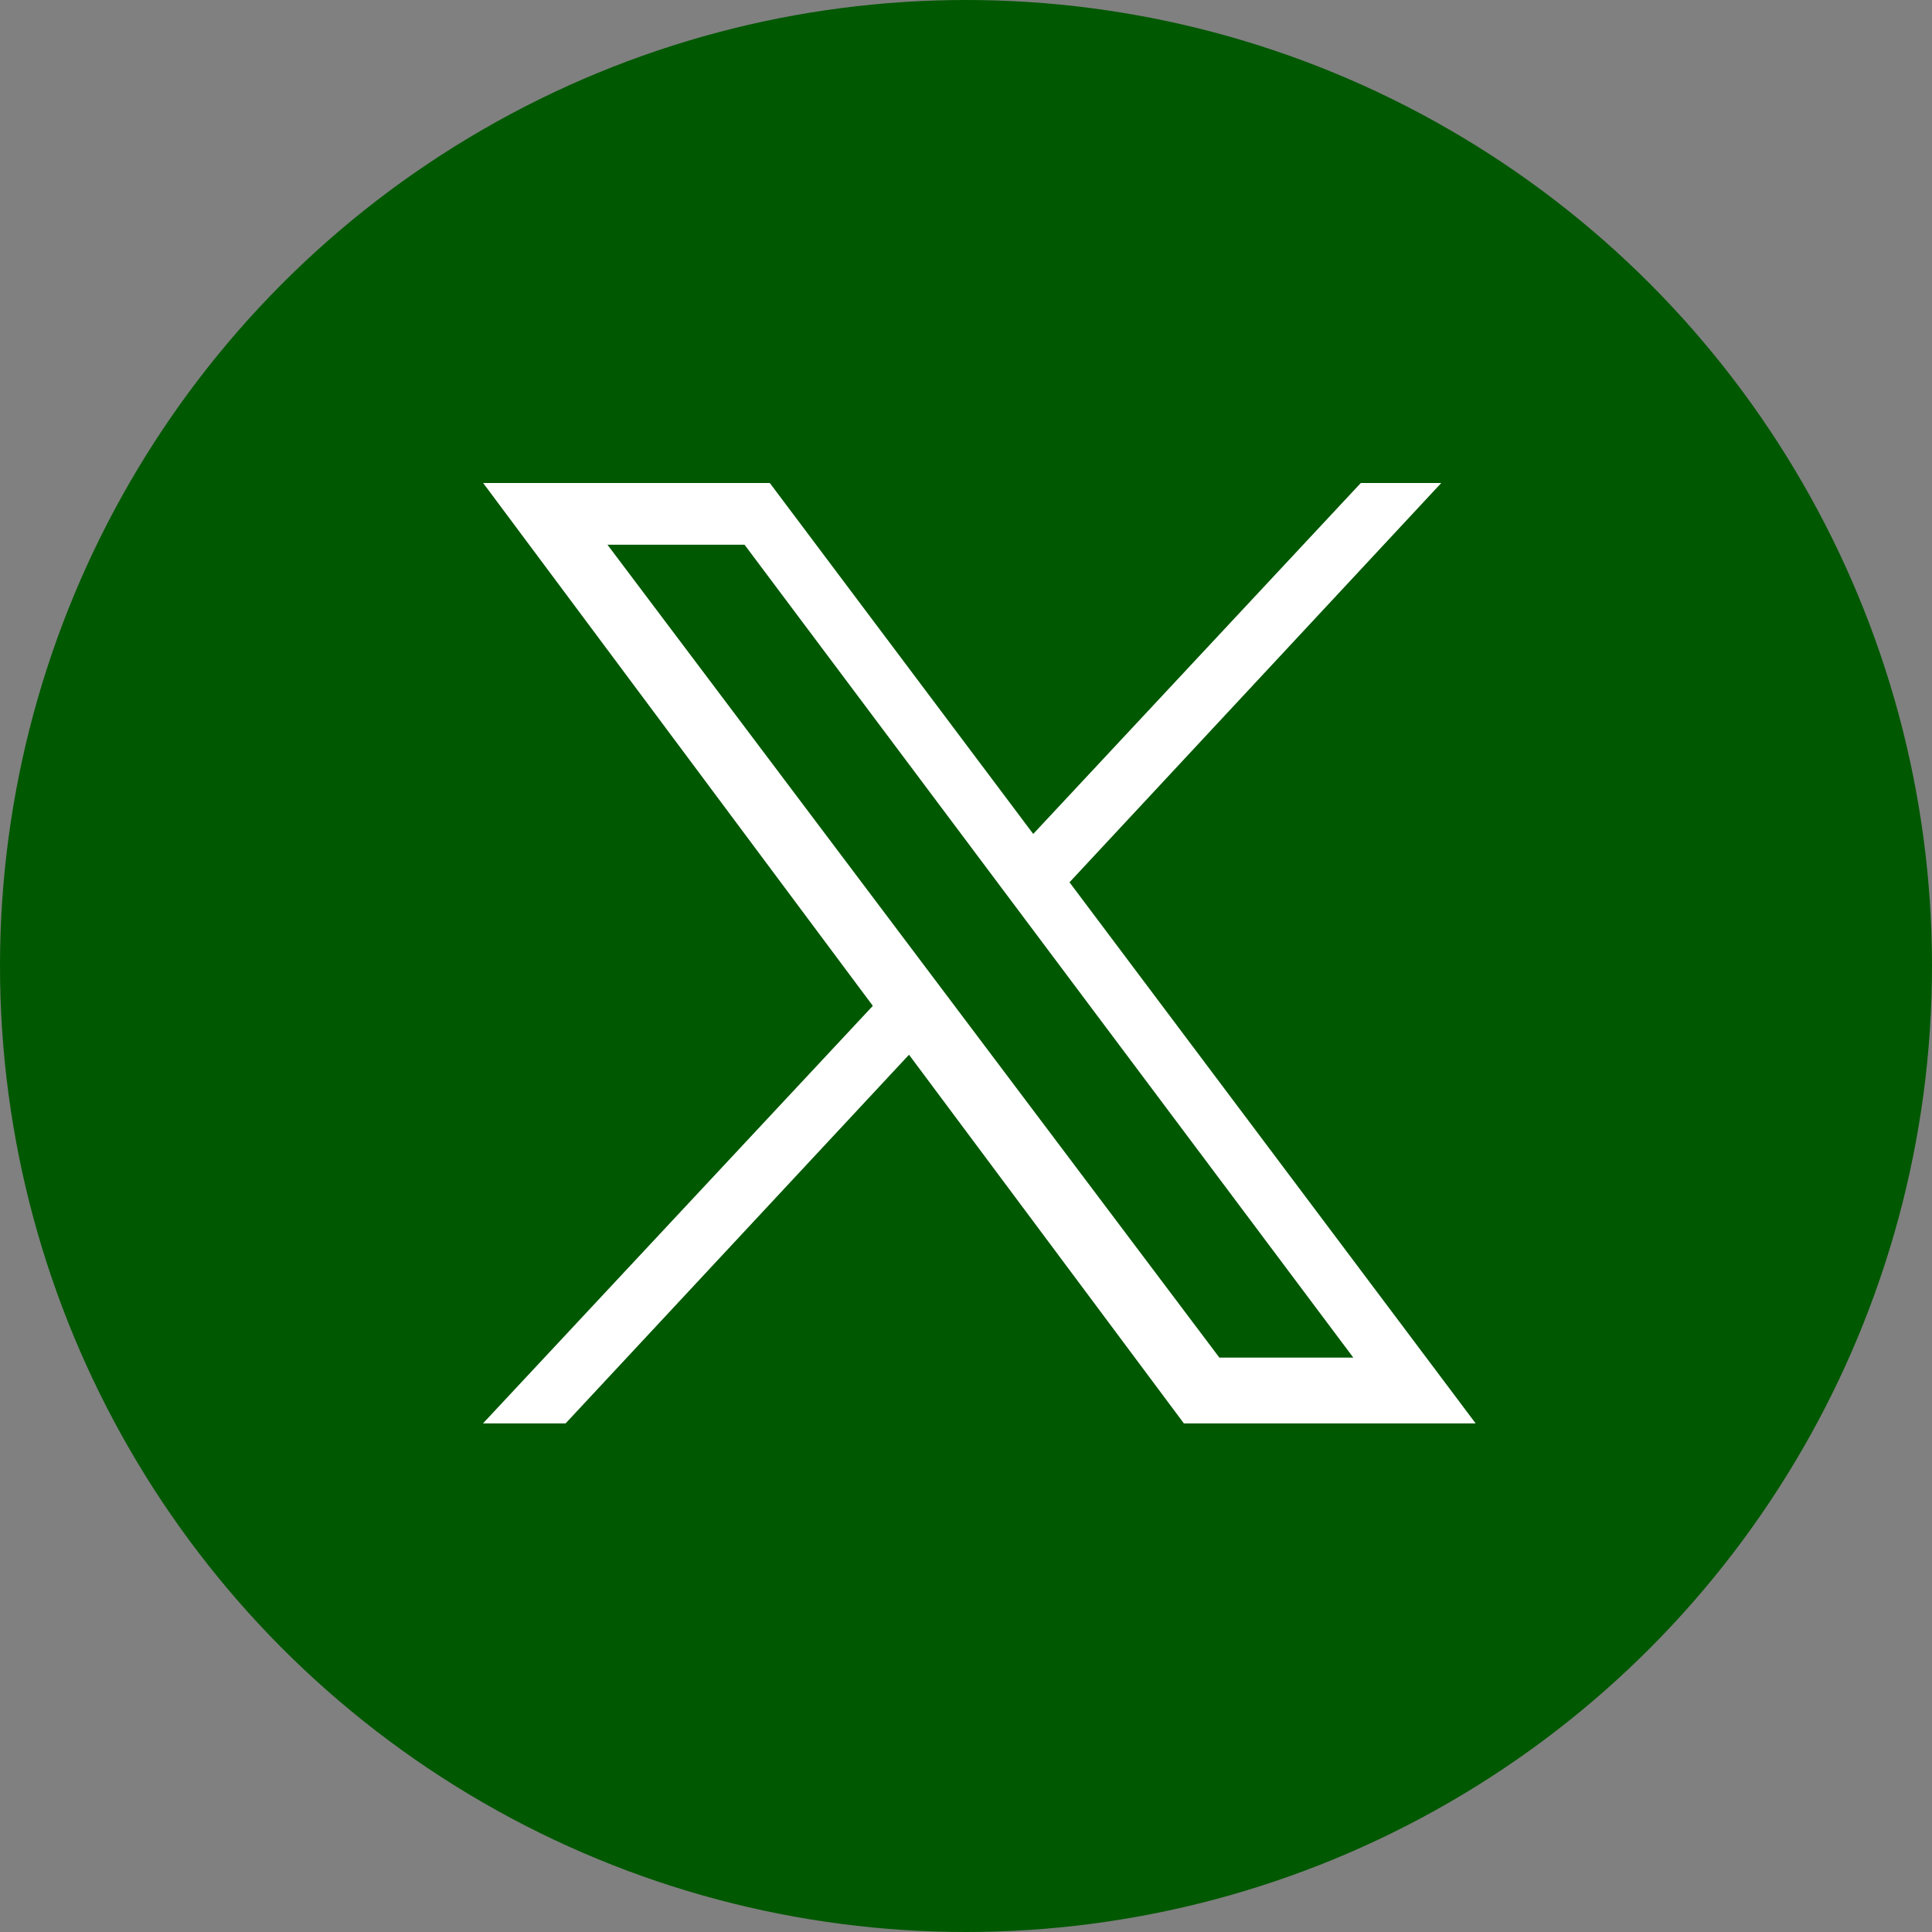 <?xml version="1.0" encoding="UTF-8"?> <svg xmlns="http://www.w3.org/2000/svg" width="40" height="40" viewBox="0 0 40 40" fill="none"><rect x="0" y="0" width="40" height="40" fill="#808080" stroke="none"/><circle cx="20" cy="20" r="20" fill="#005801"></circle><path d="M30.552 29.47H24.511L18.82 21.837L11.71 29.47H10L18.071 20.825L10.003 10H15.938L21.392 17.266L28.174 10H29.84L22.143 18.267L30.552 29.47ZM25.246 28.108H28.019L15.415 11.278H12.577L25.246 28.108Z" fill="white"></path></svg> 
